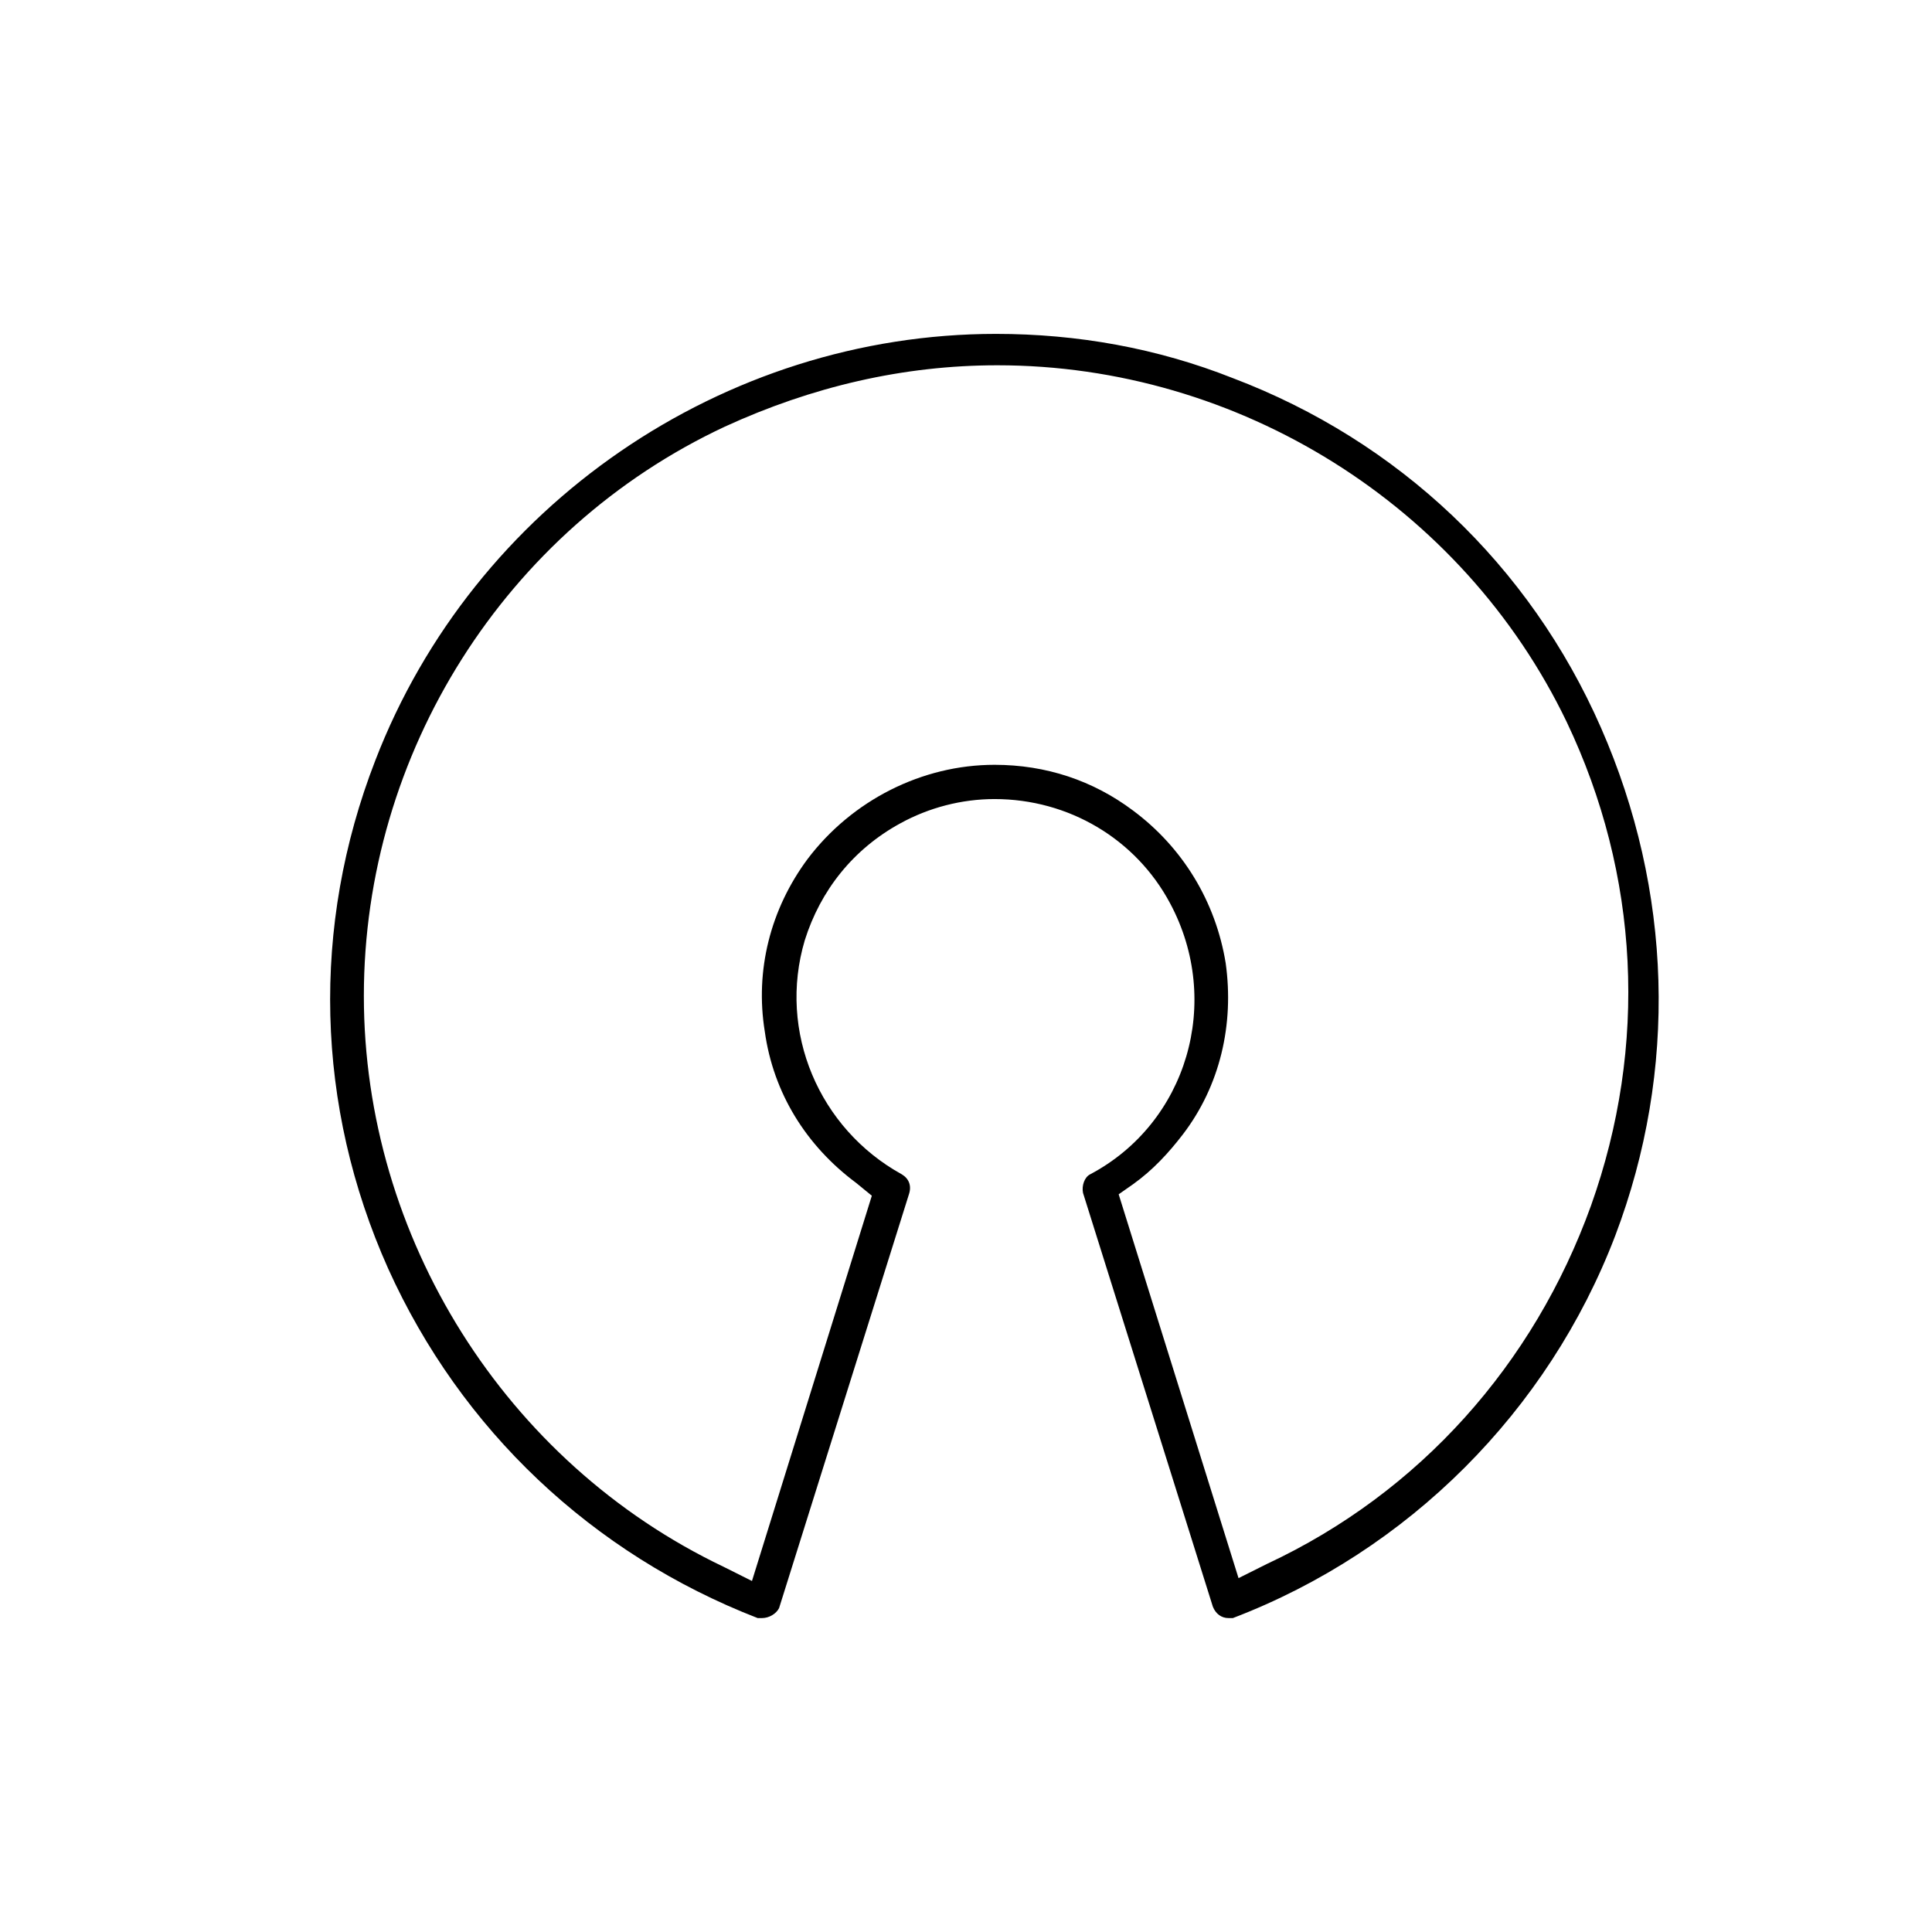 <?xml version="1.0" encoding="utf-8"?>
<!-- Generator: Adobe Illustrator 24.1.3, SVG Export Plug-In . SVG Version: 6.00 Build 0)  -->
<svg version="1.1" id="レイヤー_1" xmlns="http://www.w3.org/2000/svg" xmlns:xlink="http://www.w3.org/1999/xlink" x="0px"
	 y="0px" viewBox="0 0 135.4 135.4" style="enable-background:new 0 0 135.4 135.4;" xml:space="preserve">
<g id="レイヤー_2_1_">
	<g id="レイヤー_1-2">
		<path d="M86.1,113.4c-0.5,0-0.9-0.3-1.1-0.8l-9.1-29c-0.1-0.5,0.1-1.1,0.5-1.3c6.8-3.6,9.3-12.1,5.6-19c-2.4-4.5-7.1-7.3-12.3-7.3
			c-2.3,0-4.6,0.6-6.6,1.7c-3.3,1.8-5.6,4.7-6.7,8.2c-1.9,6.4,1,13.2,6.8,16.4c0.5,0.3,0.7,0.8,0.5,1.4l-9.1,29
			c-0.2,0.4-0.7,0.7-1.2,0.7c-0.1,0-0.3,0-0.3,0c-11.6-4.5-20.8-13.2-25.9-24.5c-5.1-11.4-5.4-24-0.9-35.6
			c6.9-17.9,24.4-29.9,43.5-29.9c5.7,0,11.3,1,16.6,3.1c11.6,4.4,20.8,13.1,25.8,24.5s5.4,24,1,35.6c-4.7,12.3-14.5,22.1-26.8,26.8
			C86.3,113.4,86.2,113.4,86.1,113.4z M69.9,25.6c-6.6,0-13,1.5-19.1,4.3c-15.4,7.2-25.3,22.9-25.3,39.9c0,16.9,9.9,32.7,25.2,40
			l2,1l8.4-27L60,82.9c-3.5-2.6-5.8-6.3-6.4-10.6c-0.7-4.3,0.4-8.6,3-12.1c3.1-4.1,8-6.6,13.1-6.6c3.6,0,6.9,1.1,9.7,3.2
			c3.5,2.6,5.8,6.4,6.5,10.7c0.6,4.3-0.4,8.6-3,12c-1,1.3-2.1,2.5-3.5,3.5l-1,0.7l8.4,26.9l2-1c10.7-5,18.7-14,22.7-25.1
			c4-11.2,3.4-23.2-1.7-33.9C102.5,35.4,86.8,25.6,69.9,25.6z"/>
	</g>
</g>
</svg>
